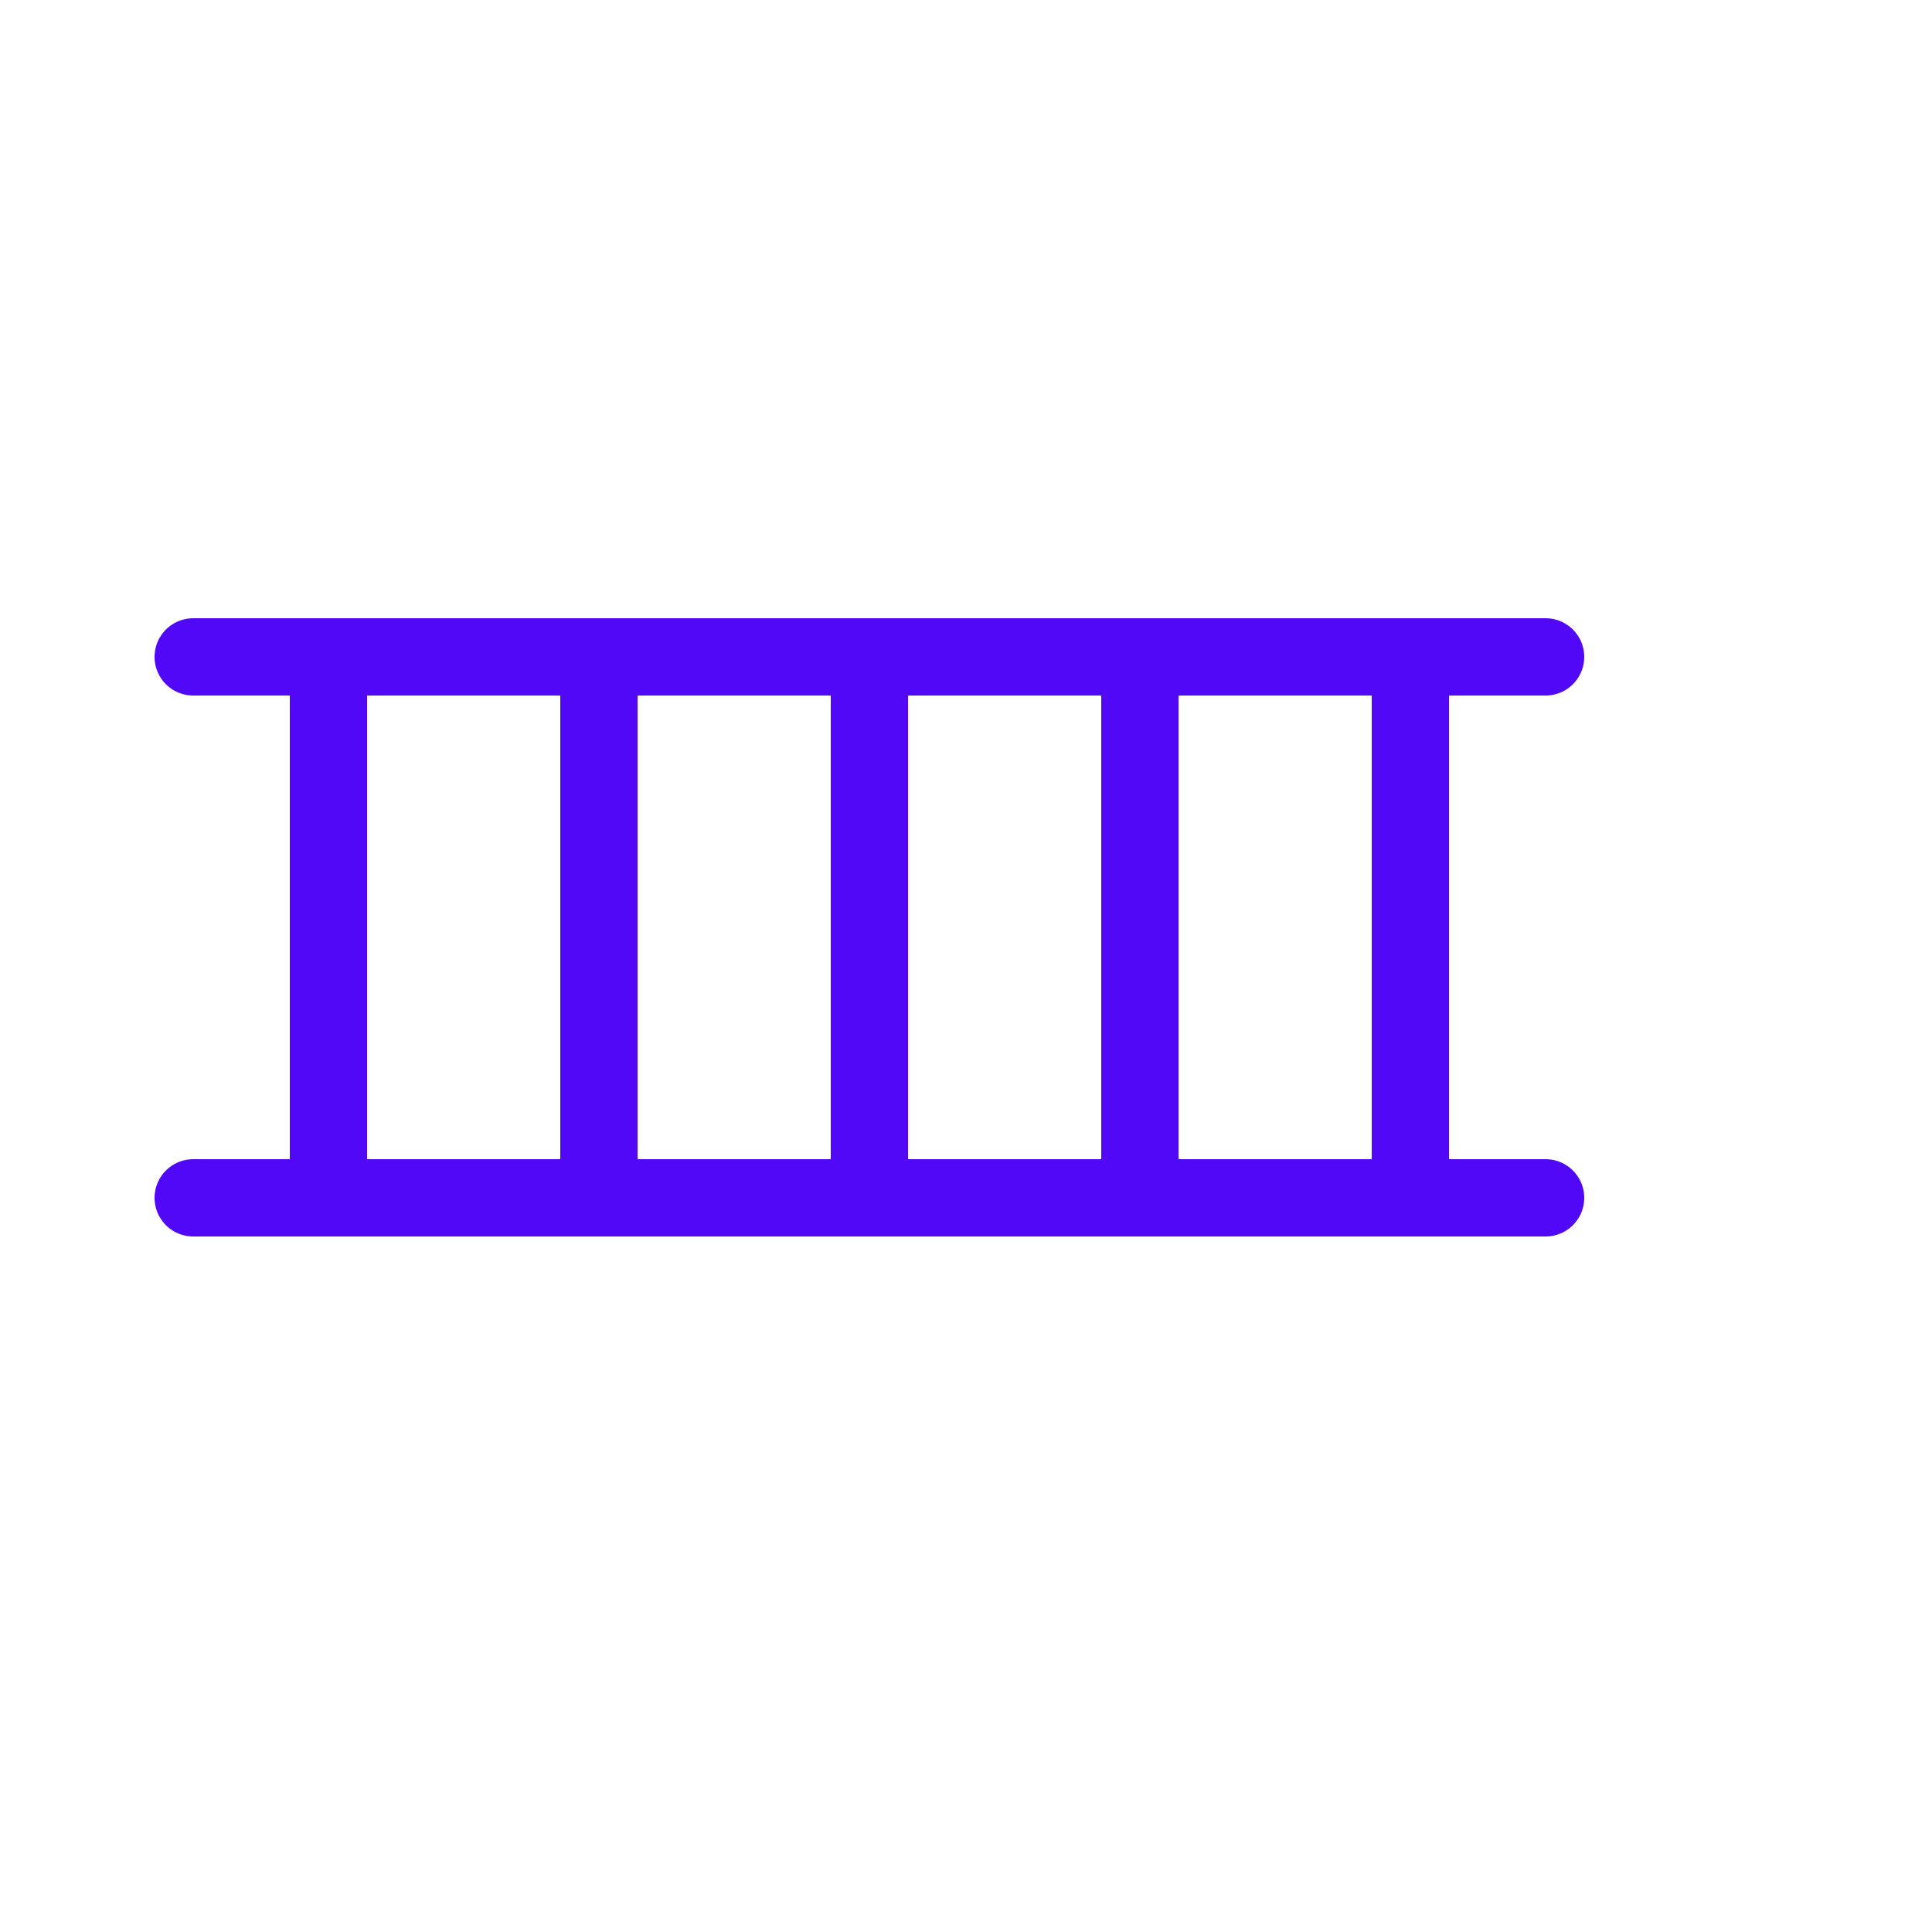 <svg width="100" height="100" viewBox="0 0 100 100" fill="none" xmlns="http://www.w3.org/2000/svg">
<path d="M17 34V62M31 34V62M59 34V62M45 34V62M73 34V62M10 62H80M10 34H80" stroke="#5008F6" stroke-width="4" stroke-linecap="round" stroke-linejoin="round"/>
</svg>
